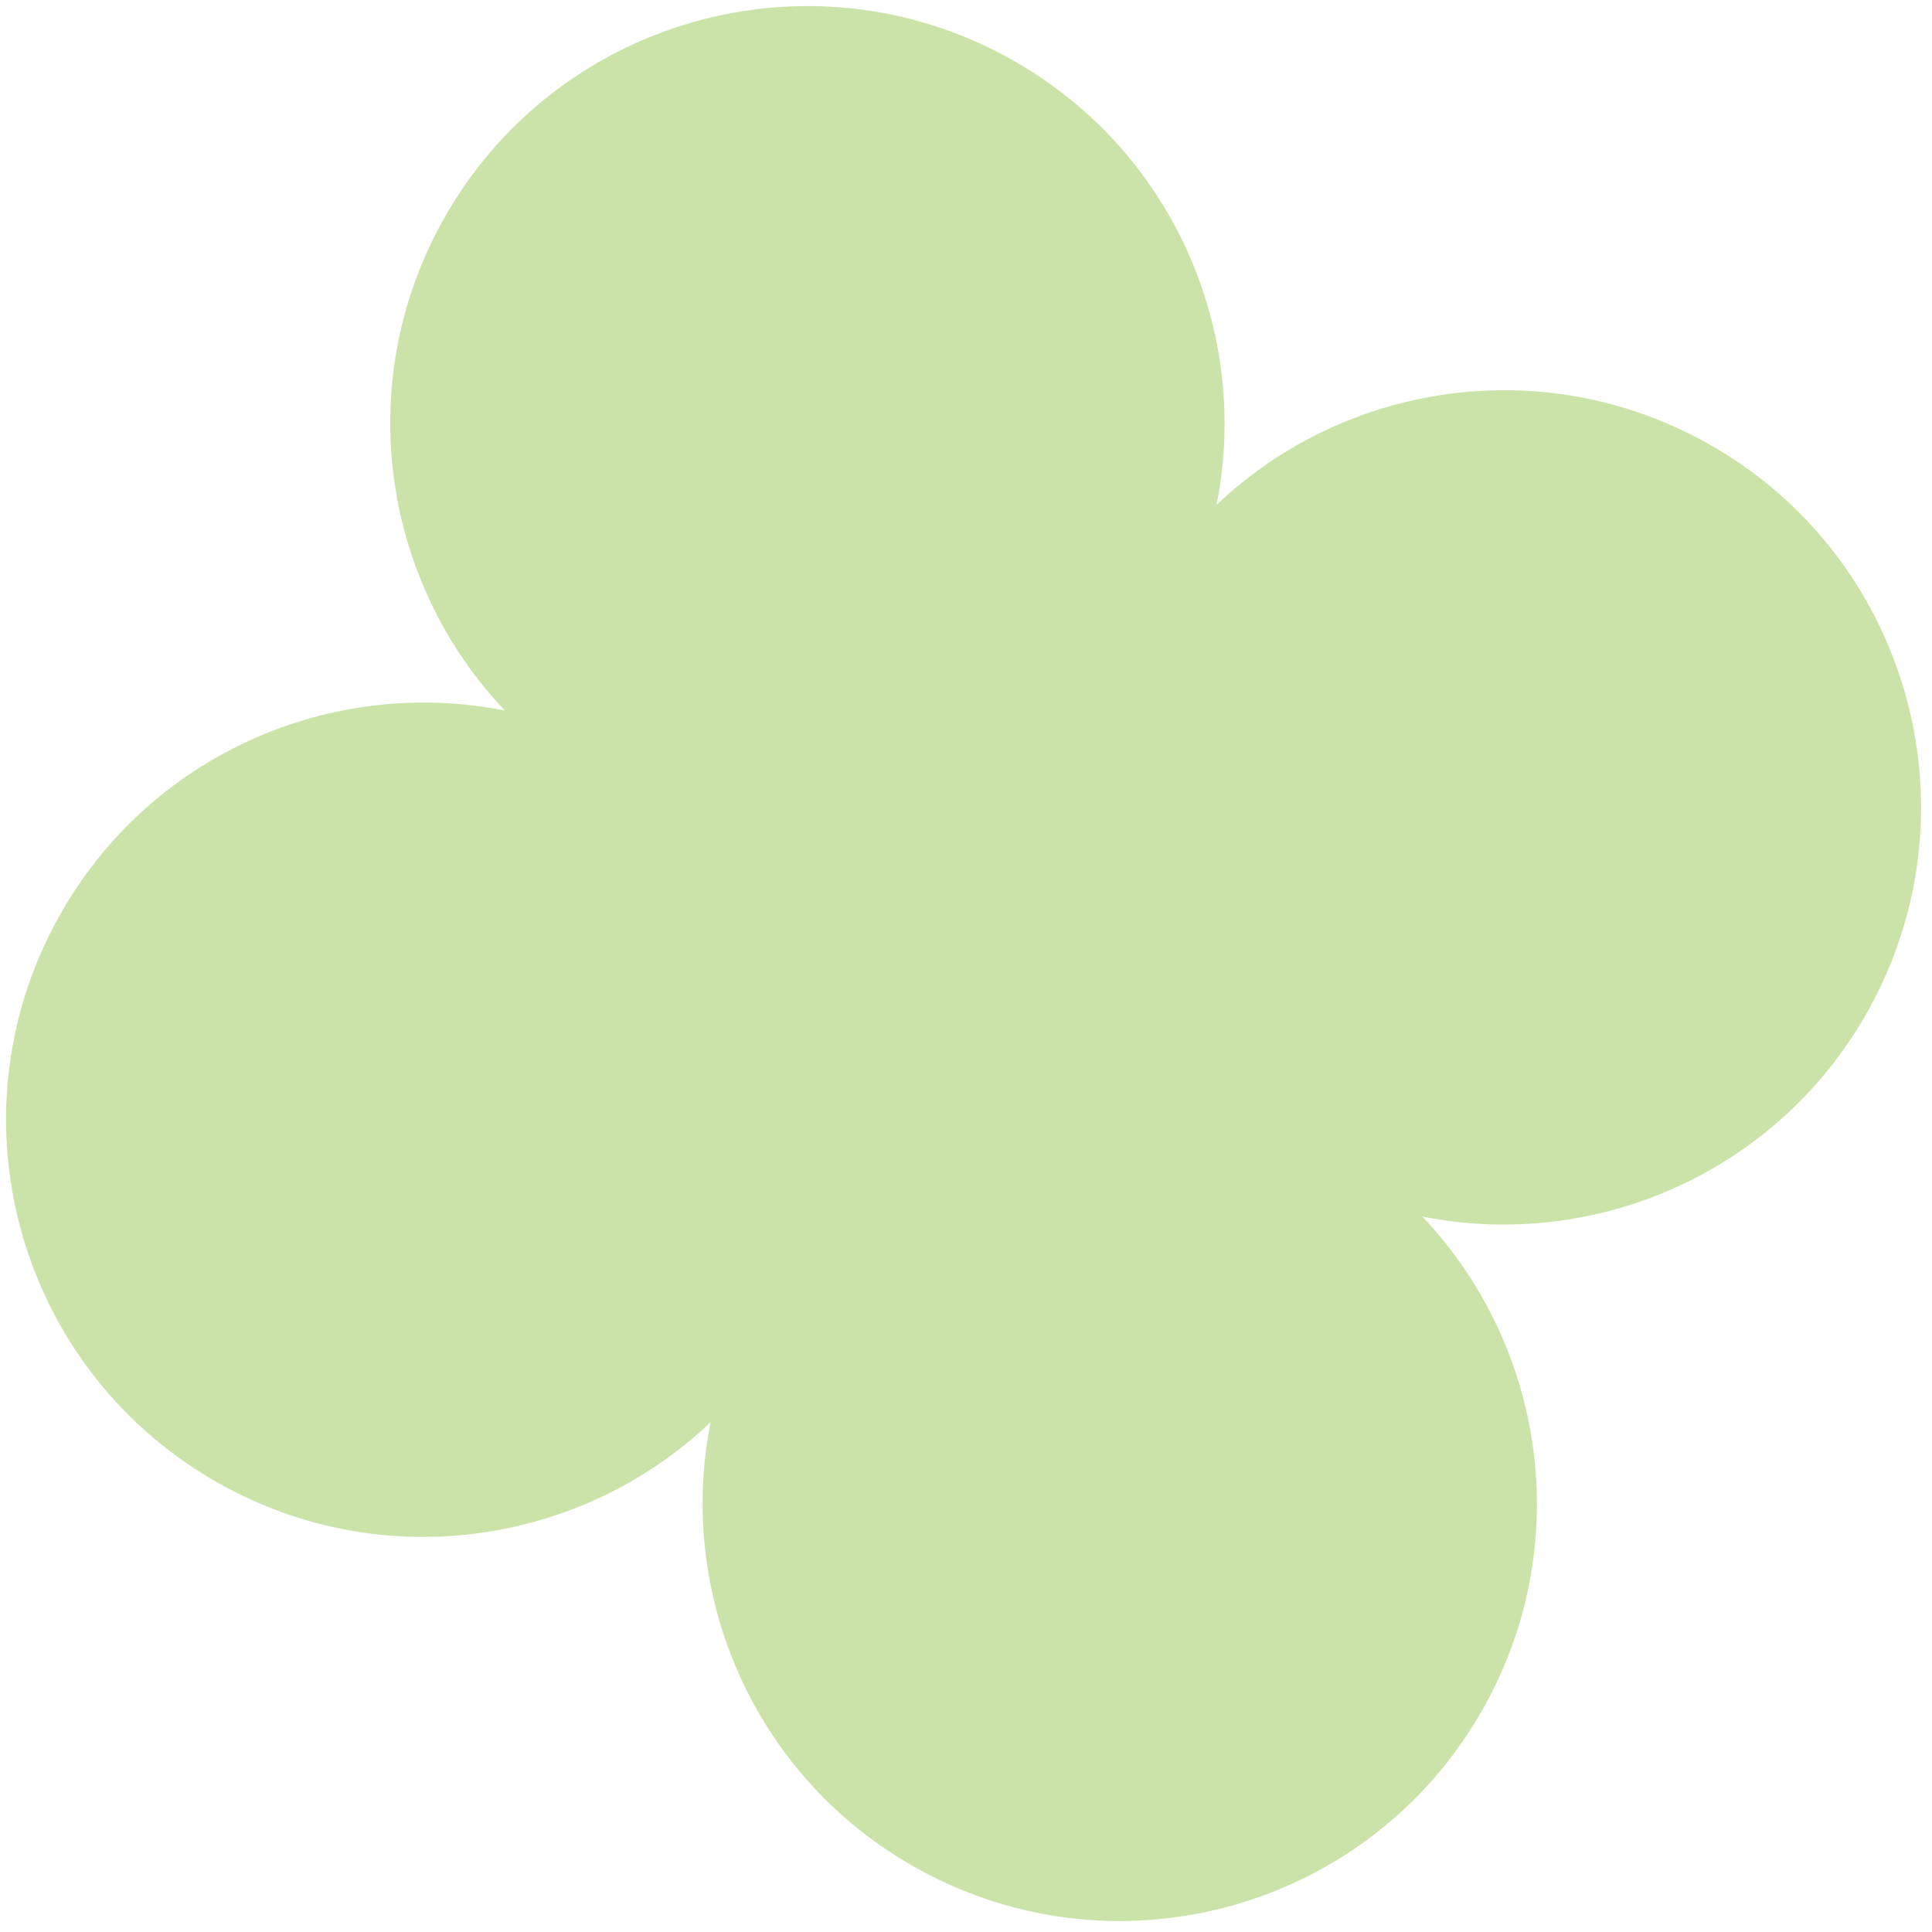 <svg width="121" height="121" viewBox="0 0 121 121" fill="none" xmlns="http://www.w3.org/2000/svg">
<path d="M76.191 31.621C78.363 20.752 73.405 9.272 63.182 3.634C50.549 -3.334 34.66 1.259 27.692 13.892C22.054 24.115 23.986 36.47 31.622 44.504C20.753 42.332 9.272 47.29 3.634 57.513C-3.334 70.146 1.259 86.035 13.892 93.002C24.115 98.641 36.47 96.709 44.505 89.073C42.333 99.942 47.29 111.422 57.513 117.06C70.146 124.028 86.035 119.435 93.003 106.802C98.641 96.579 96.709 84.224 89.073 76.19C99.943 78.362 111.423 73.404 117.061 63.181C124.029 50.548 119.436 34.659 106.803 27.691C96.58 22.053 84.225 23.985 76.191 31.621Z" fill="#CBE3A9"/>
</svg>
